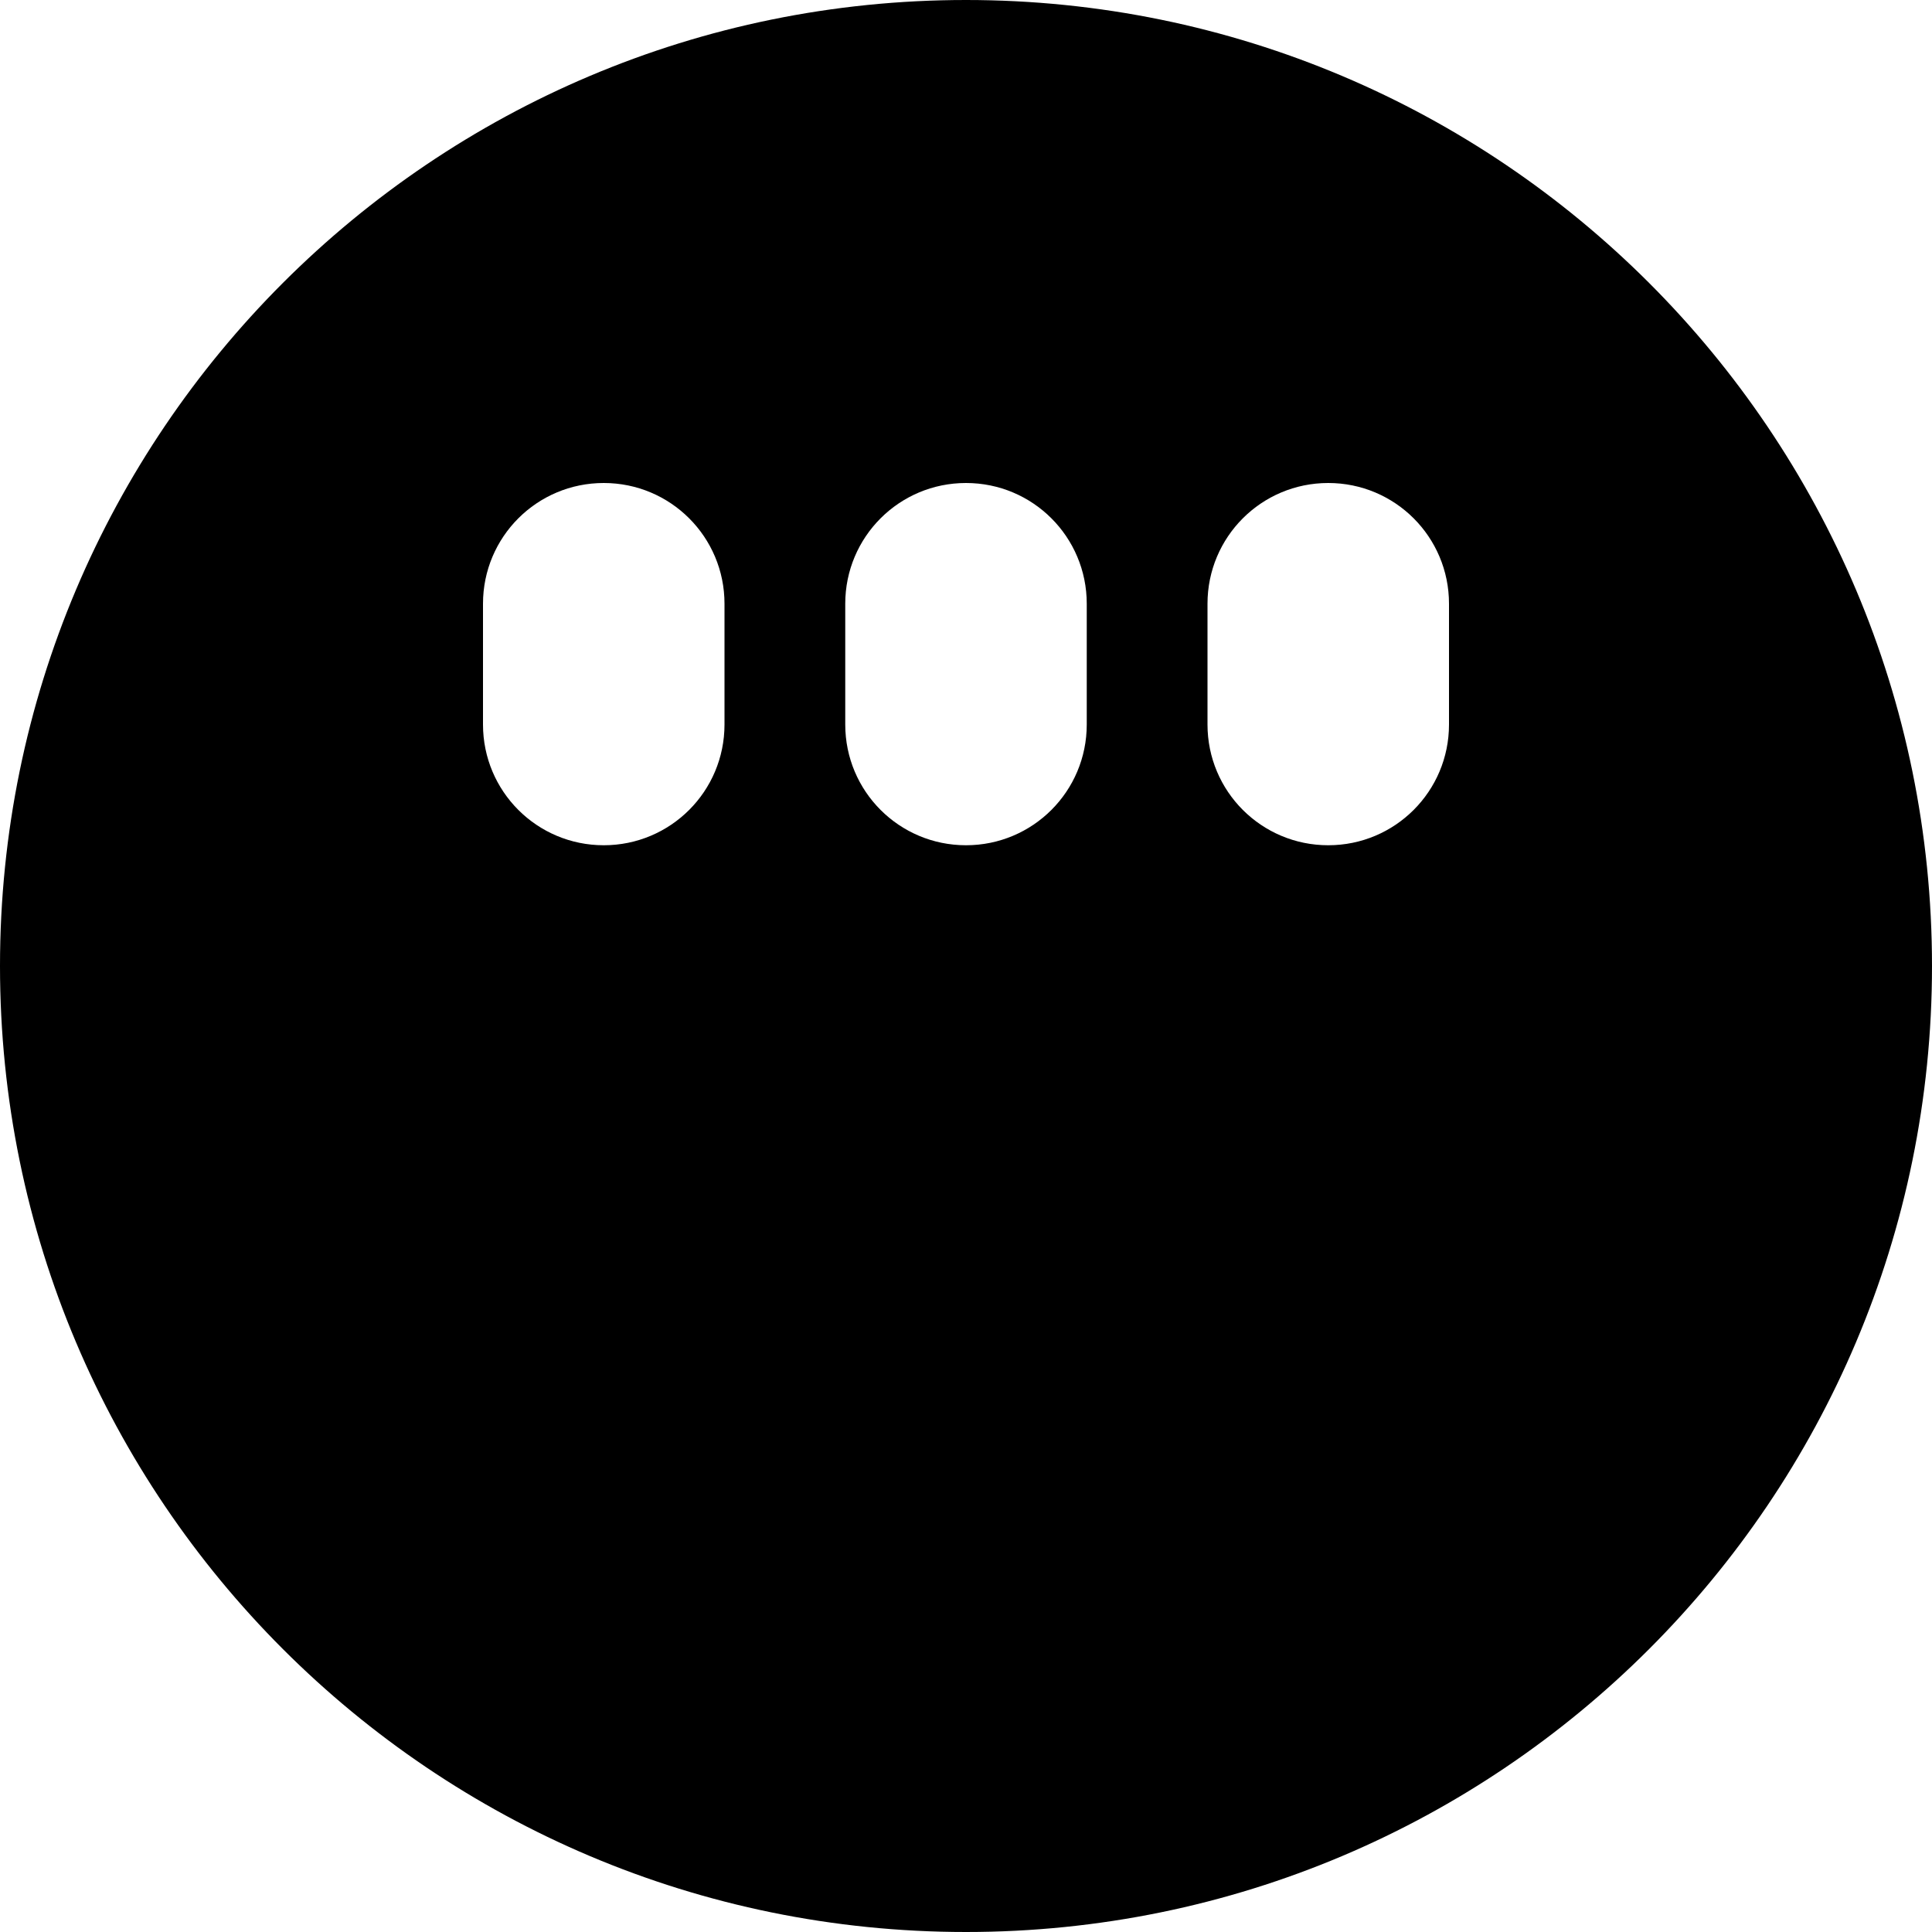 <svg xmlns="http://www.w3.org/2000/svg" viewBox="0 0 512 512"><!--! Font Awesome Pro 6.1.2 by @fontawesome - https://fontawesome.com License - https://fontawesome.com/license (Commercial License) Copyright 2022 Fonticons, Inc. --><path d="M0 256C0 114.6 114.6 0 256 0C397.4 0 512 114.6 512 256C512 397.4 397.4 512 256 512C114.6 512 0 397.4 0 256zM192 160C192 142.3 177.7 128 160 128C142.3 128 128 142.3 128 160V192C128 209.7 142.3 224 160 224C177.7 224 192 209.7 192 192V160zM288 160C288 142.3 273.7 128 256 128C238.3 128 224 142.3 224 160V192C224 209.7 238.3 224 256 224C273.7 224 288 209.7 288 192V160zM384 160C384 142.3 369.7 128 352 128C334.3 128 320 142.3 320 160V192C320 209.7 334.3 224 352 224C369.7 224 384 209.7 384 192V160z"/></svg>